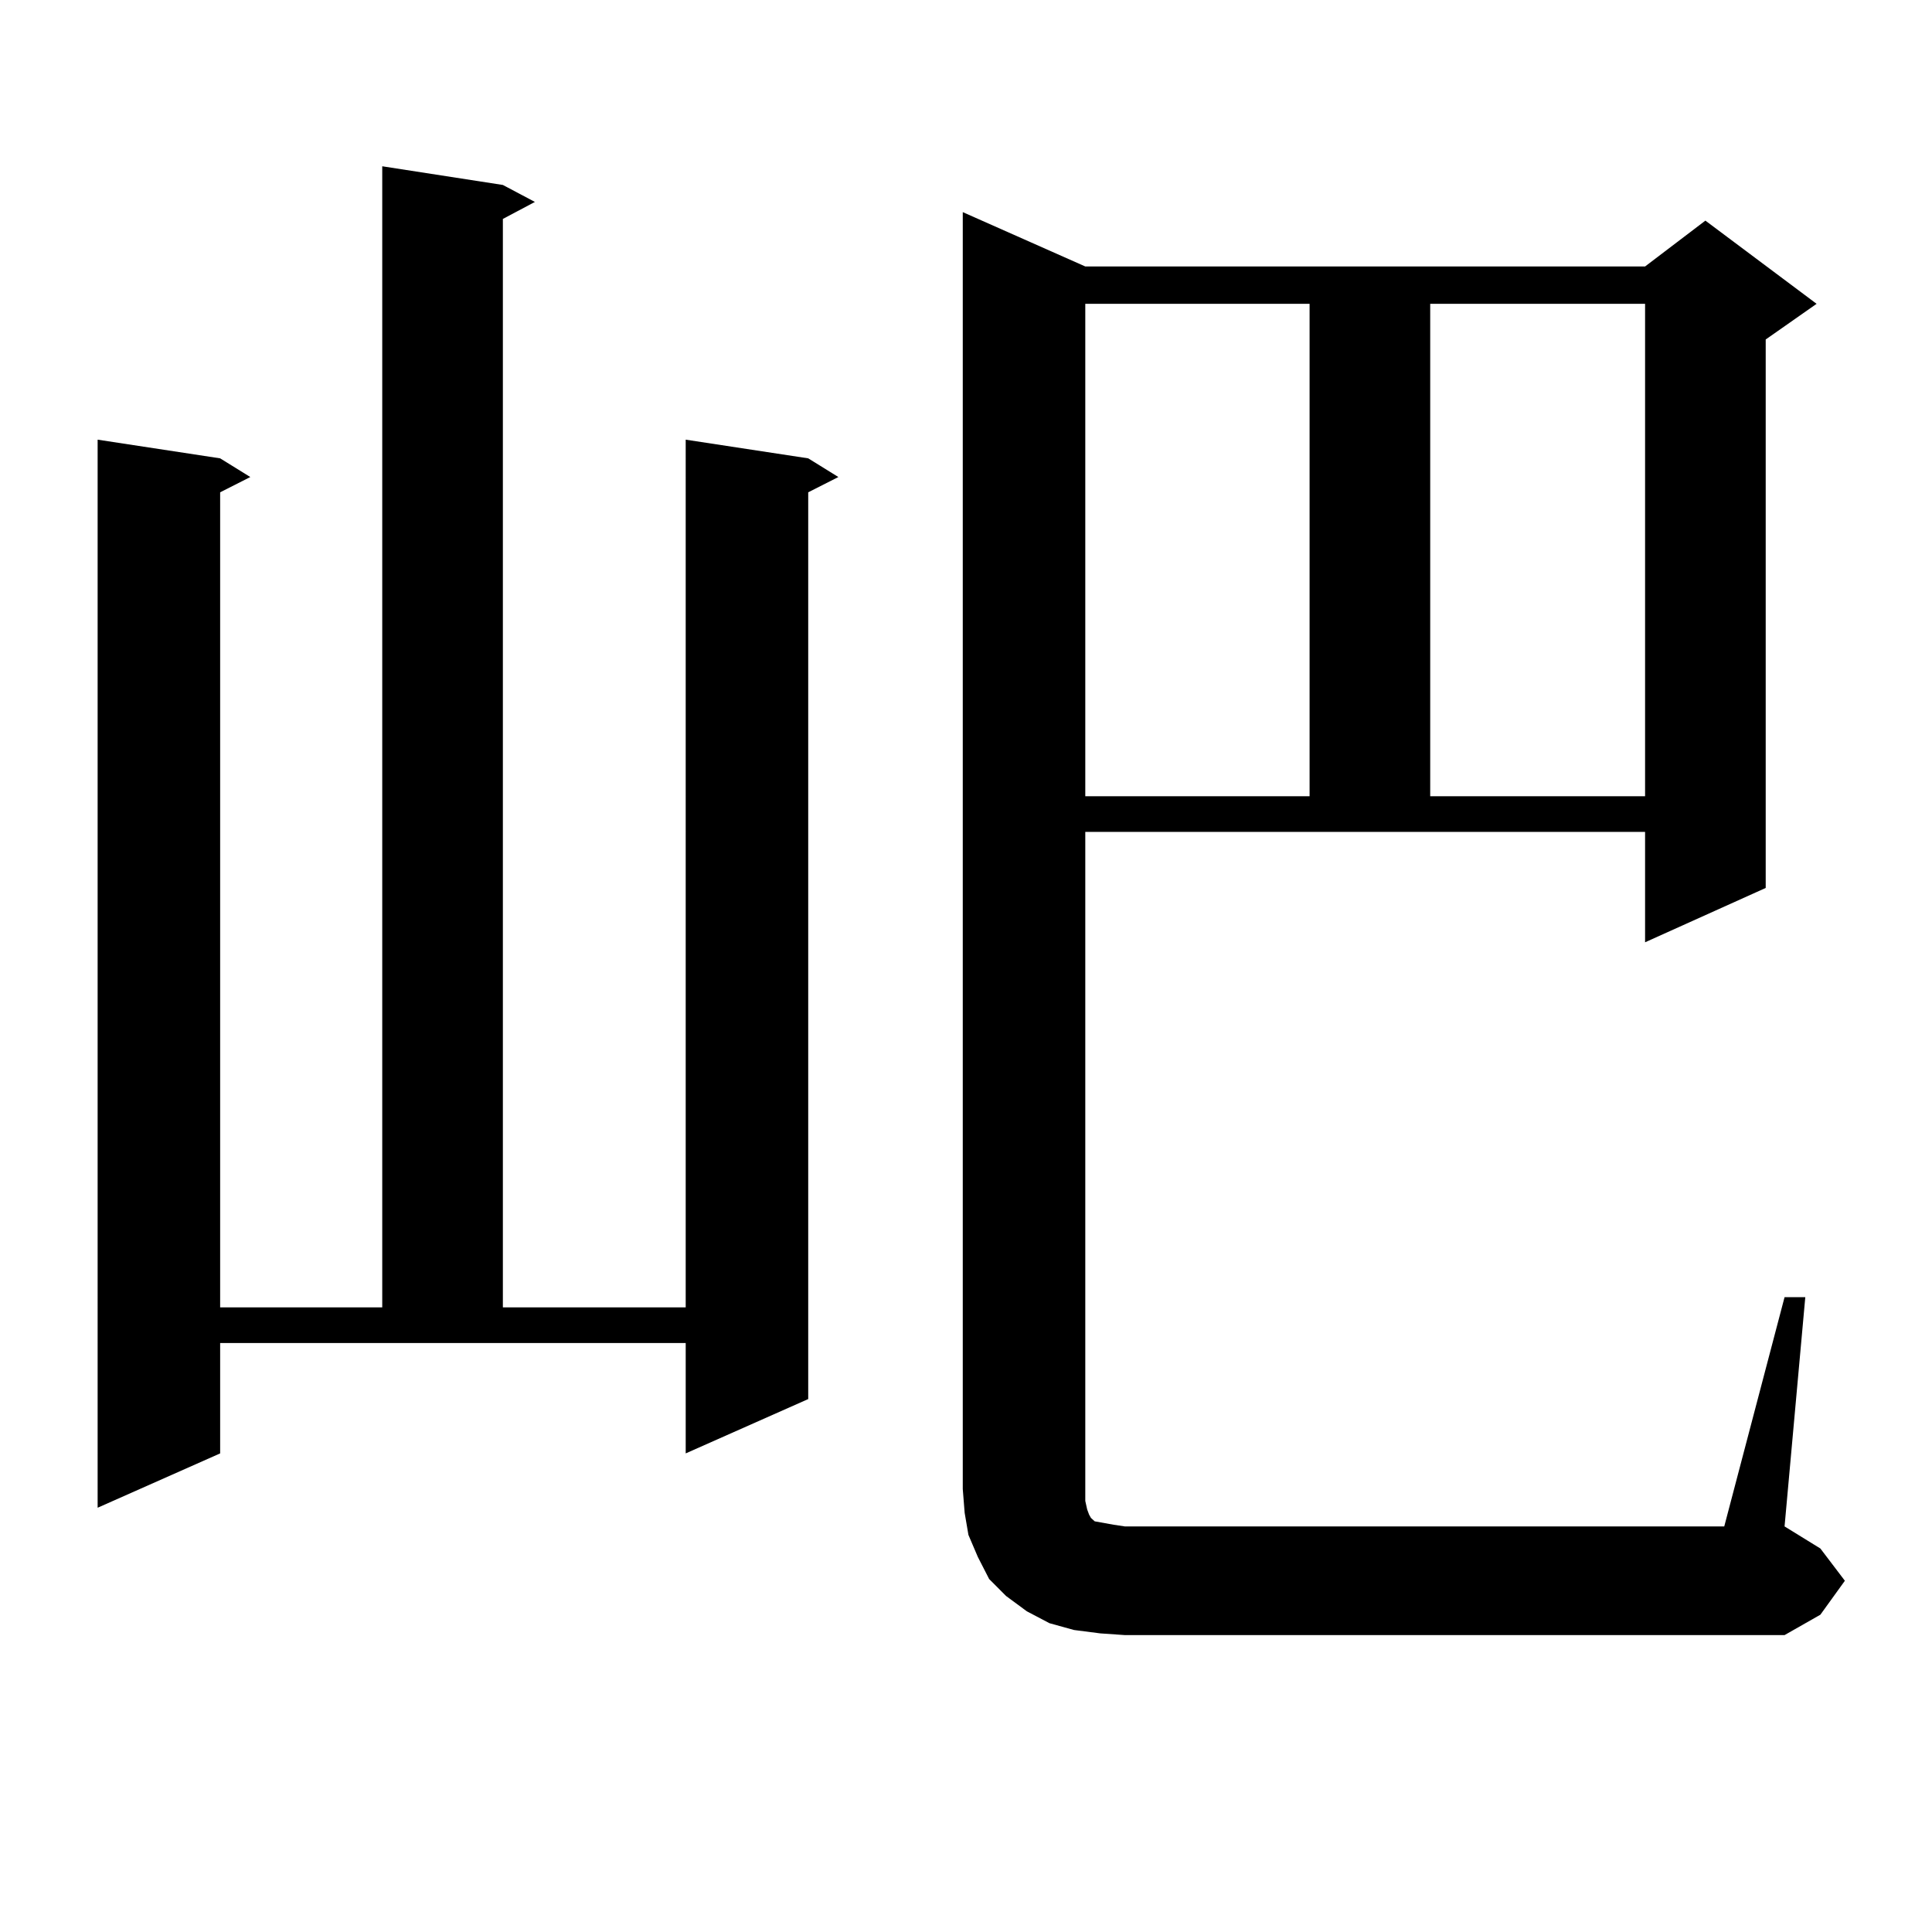 <?xml version="1.0" encoding="utf-8"?>
<!-- Generator: Adobe Illustrator 16.0.0, SVG Export Plug-In . SVG Version: 6.00 Build 0)  -->
<!DOCTYPE svg PUBLIC "-//W3C//DTD SVG 1.1//EN" "http://www.w3.org/Graphics/SVG/1.1/DTD/svg11.dtd">
<svg version="1.1" id="图层_1" xmlns="http://www.w3.org/2000/svg" xmlns:xlink="http://www.w3.org/1999/xlink" x="0px" y="0px"
	 width="1000px" height="1000px" viewBox="0 0 1000 1000" enable-background="new 0 0 1000 1000" xml:space="preserve">
<path d="M113.948,752.277l-63.413,28.125V227.57l63.413,9.668l15.609,9.668l-15.609,7.91v421.875h83.9V86.066l62.438,9.668
	l16.585,8.789l-16.585,8.789v563.379h94.632V227.57l63.413,9.668l15.609,9.668l-15.609,7.91v469.336l-63.413,28.125v-57.129h-240.97
	V752.277z M923.685,671.418h10.731L923.685,790.07l18.536,11.426l12.683,16.699l-12.683,17.578l-18.536,10.547H582.229
	l-12.683-0.879l-13.658-1.758l-12.683-3.516l-11.707-6.152l-10.731-7.91l-8.78-8.789l-5.854-11.426l-4.878-11.426l-1.951-11.426
	l-0.976-12.305V109.797l63.413,28.125h289.749l31.219-23.73l57.56,43.066l-26.341,18.457v283.887l-62.438,28.125v-57.129H561.742
	v340.137v6.152l0.976,4.395l0.976,2.637l0.976,1.758l1.951,1.758l4.878,0.879l4.878,0.879l5.854,0.879h310.236L923.685,671.418z
	 M561.742,157.258v254.883h116.095V157.258H561.742z M740.274,157.258v254.883h111.217V157.258H740.274z"/>
</svg>
